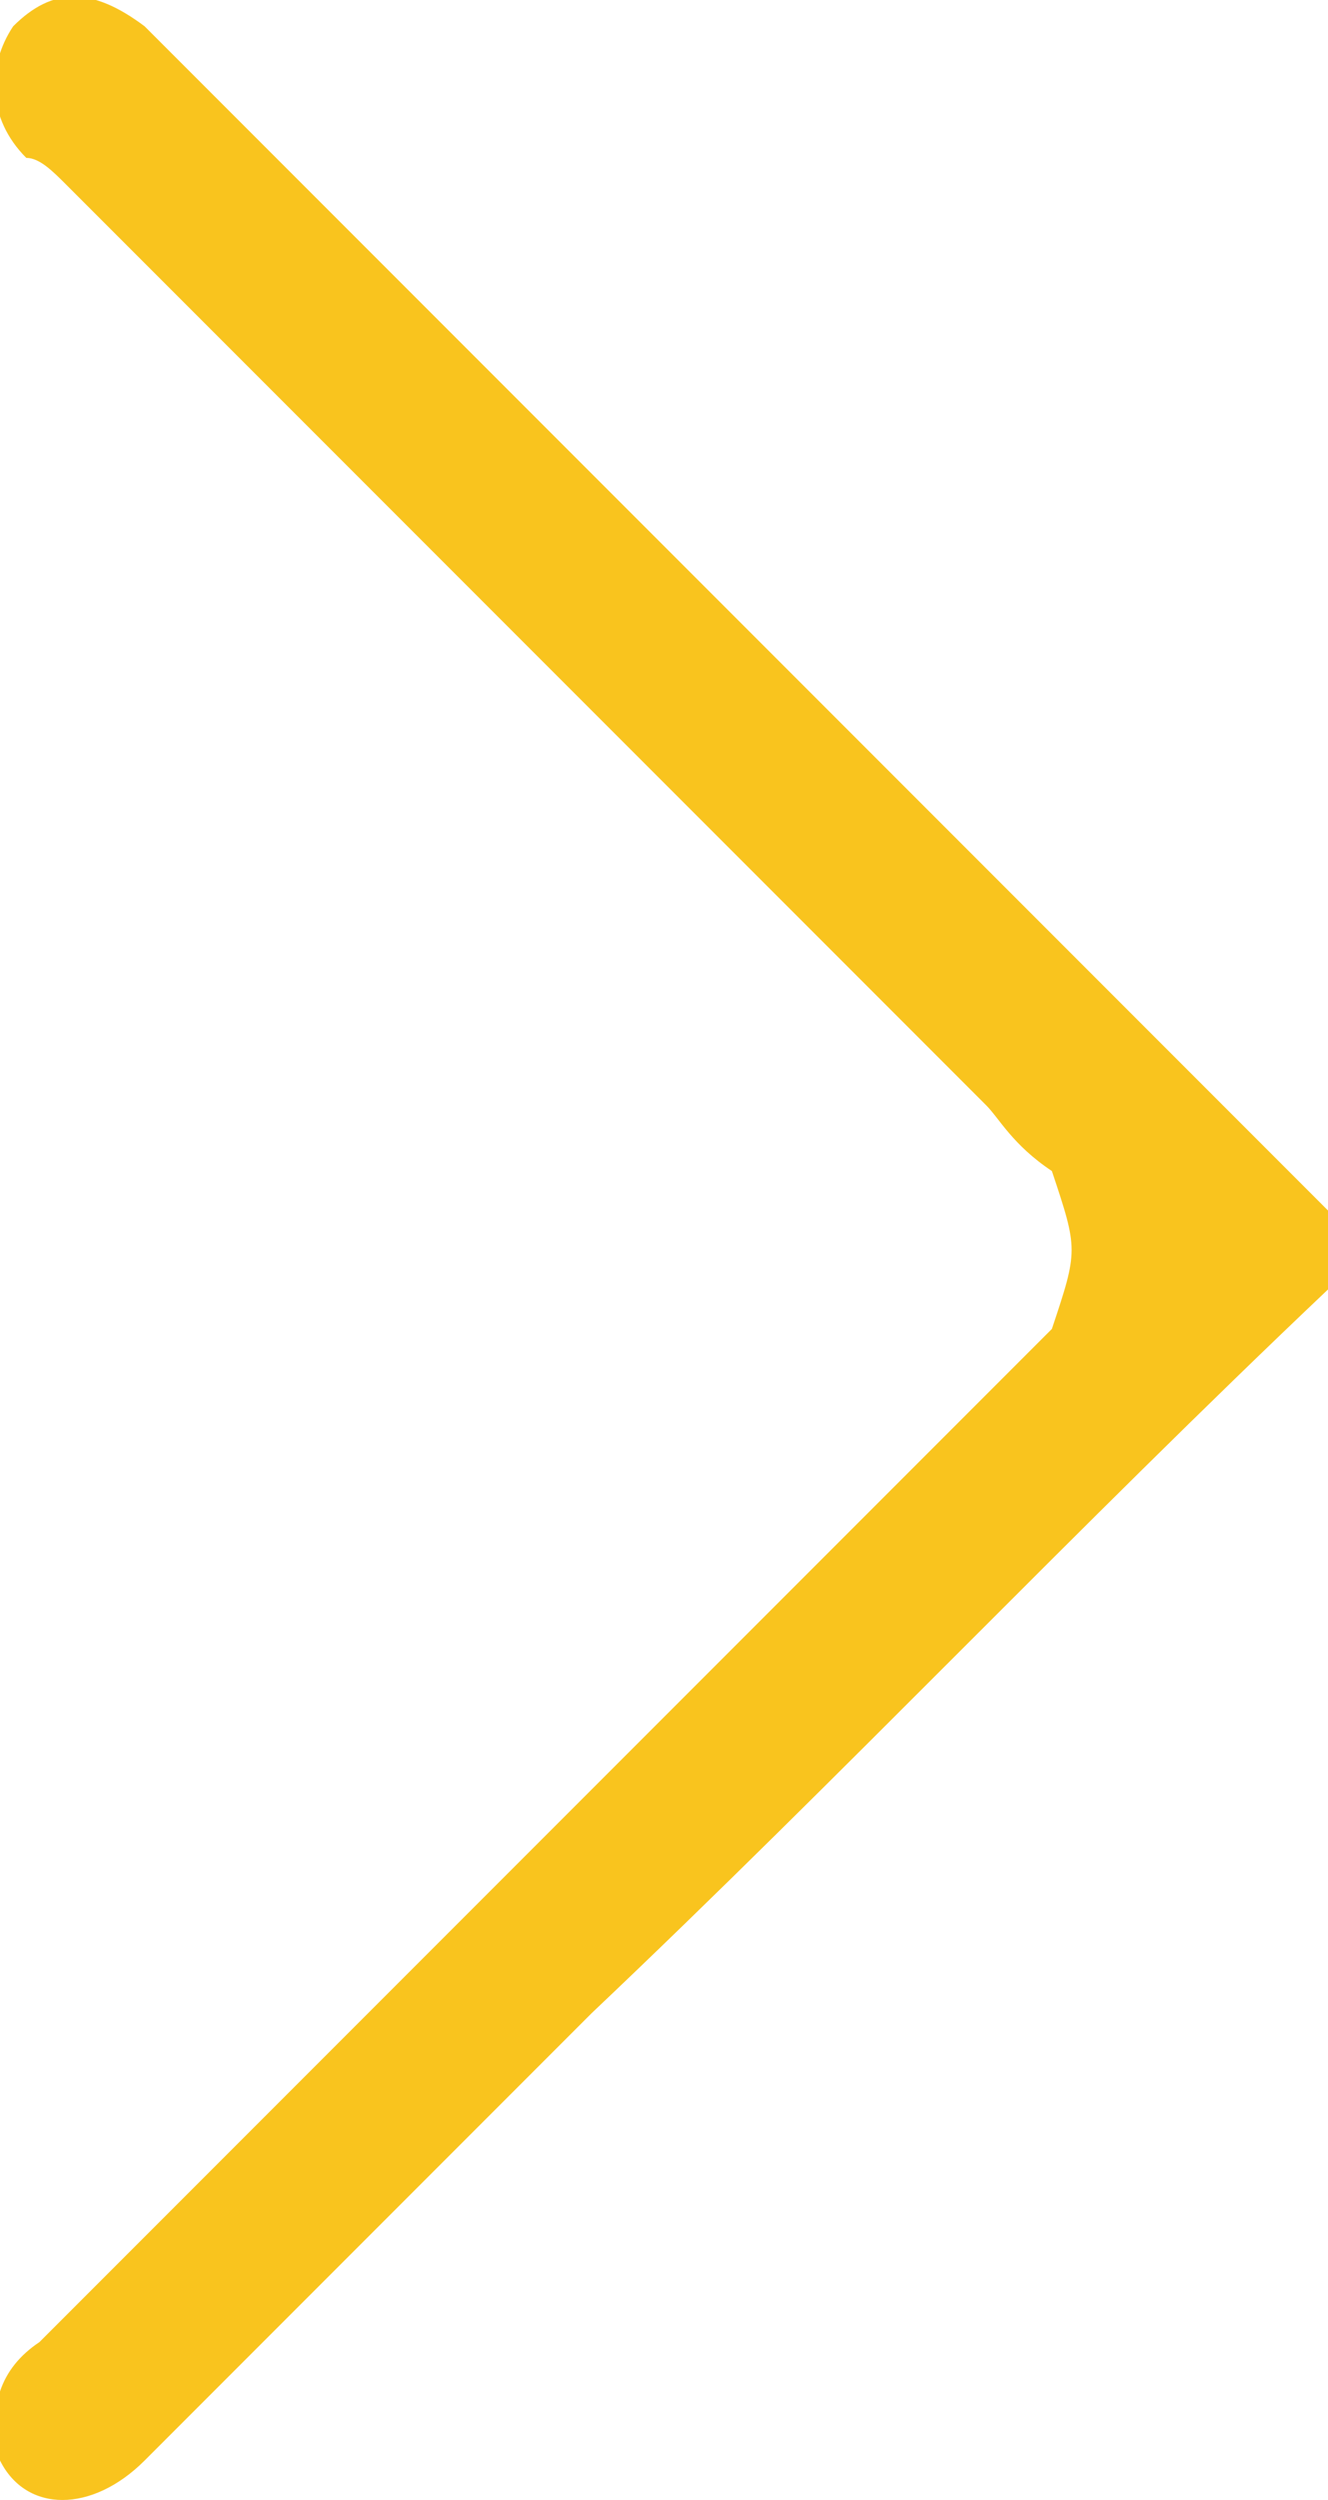 <?xml version="1.0" encoding="utf-8"?>
<!-- Generator: Adobe Illustrator 22.0.1, SVG Export Plug-In . SVG Version: 6.00 Build 0)  -->
<svg version="1.1" id="Capa_1" xmlns="http://www.w3.org/2000/svg" xmlns:xlink="http://www.w3.org/1999/xlink" x="0px" y="0px"
	 viewBox="0 0 10.1 19" style="enable-background:new 0 0 10.1 19;" xml:space="preserve">
<style type="text/css">
	.st0{fill:#F9C41E;}
</style>
<g>
	<g>
		<path class="st0" d="M10.1,9.8c-1.9,1.8-3.7,3.7-5.6,5.5c-1.1,1.1-2.3,2.3-3.4,3.4c-0.4,0.4-0.9,0.4-1.1,0
			C-0.1,18.3,0,18,0.3,17.8c1.3-1.3,2.6-2.6,4-4c1.1-1.1,2.2-2.2,3.3-3.3c0.1-0.1,0.2-0.2,0.4-0.4c0.2-0.6,0.2-0.6,0-1.2
			C7.7,8.7,7.6,8.5,7.5,8.4c-2.3-2.3-4.7-4.7-7-7C0.4,1.3,0.3,1.2,0.2,1.2c-0.3-0.3-0.3-0.7-0.1-1c0.3-0.3,0.6-0.3,1,0
			C1.6,0.7,2,1.1,2.4,1.5C5,4.1,7.5,6.6,10.1,9.2c0,0,0.1,0,0.1,0C10.1,9.4,10.1,9.6,10.1,9.8z"/>
	</g>
</g>
</svg>
